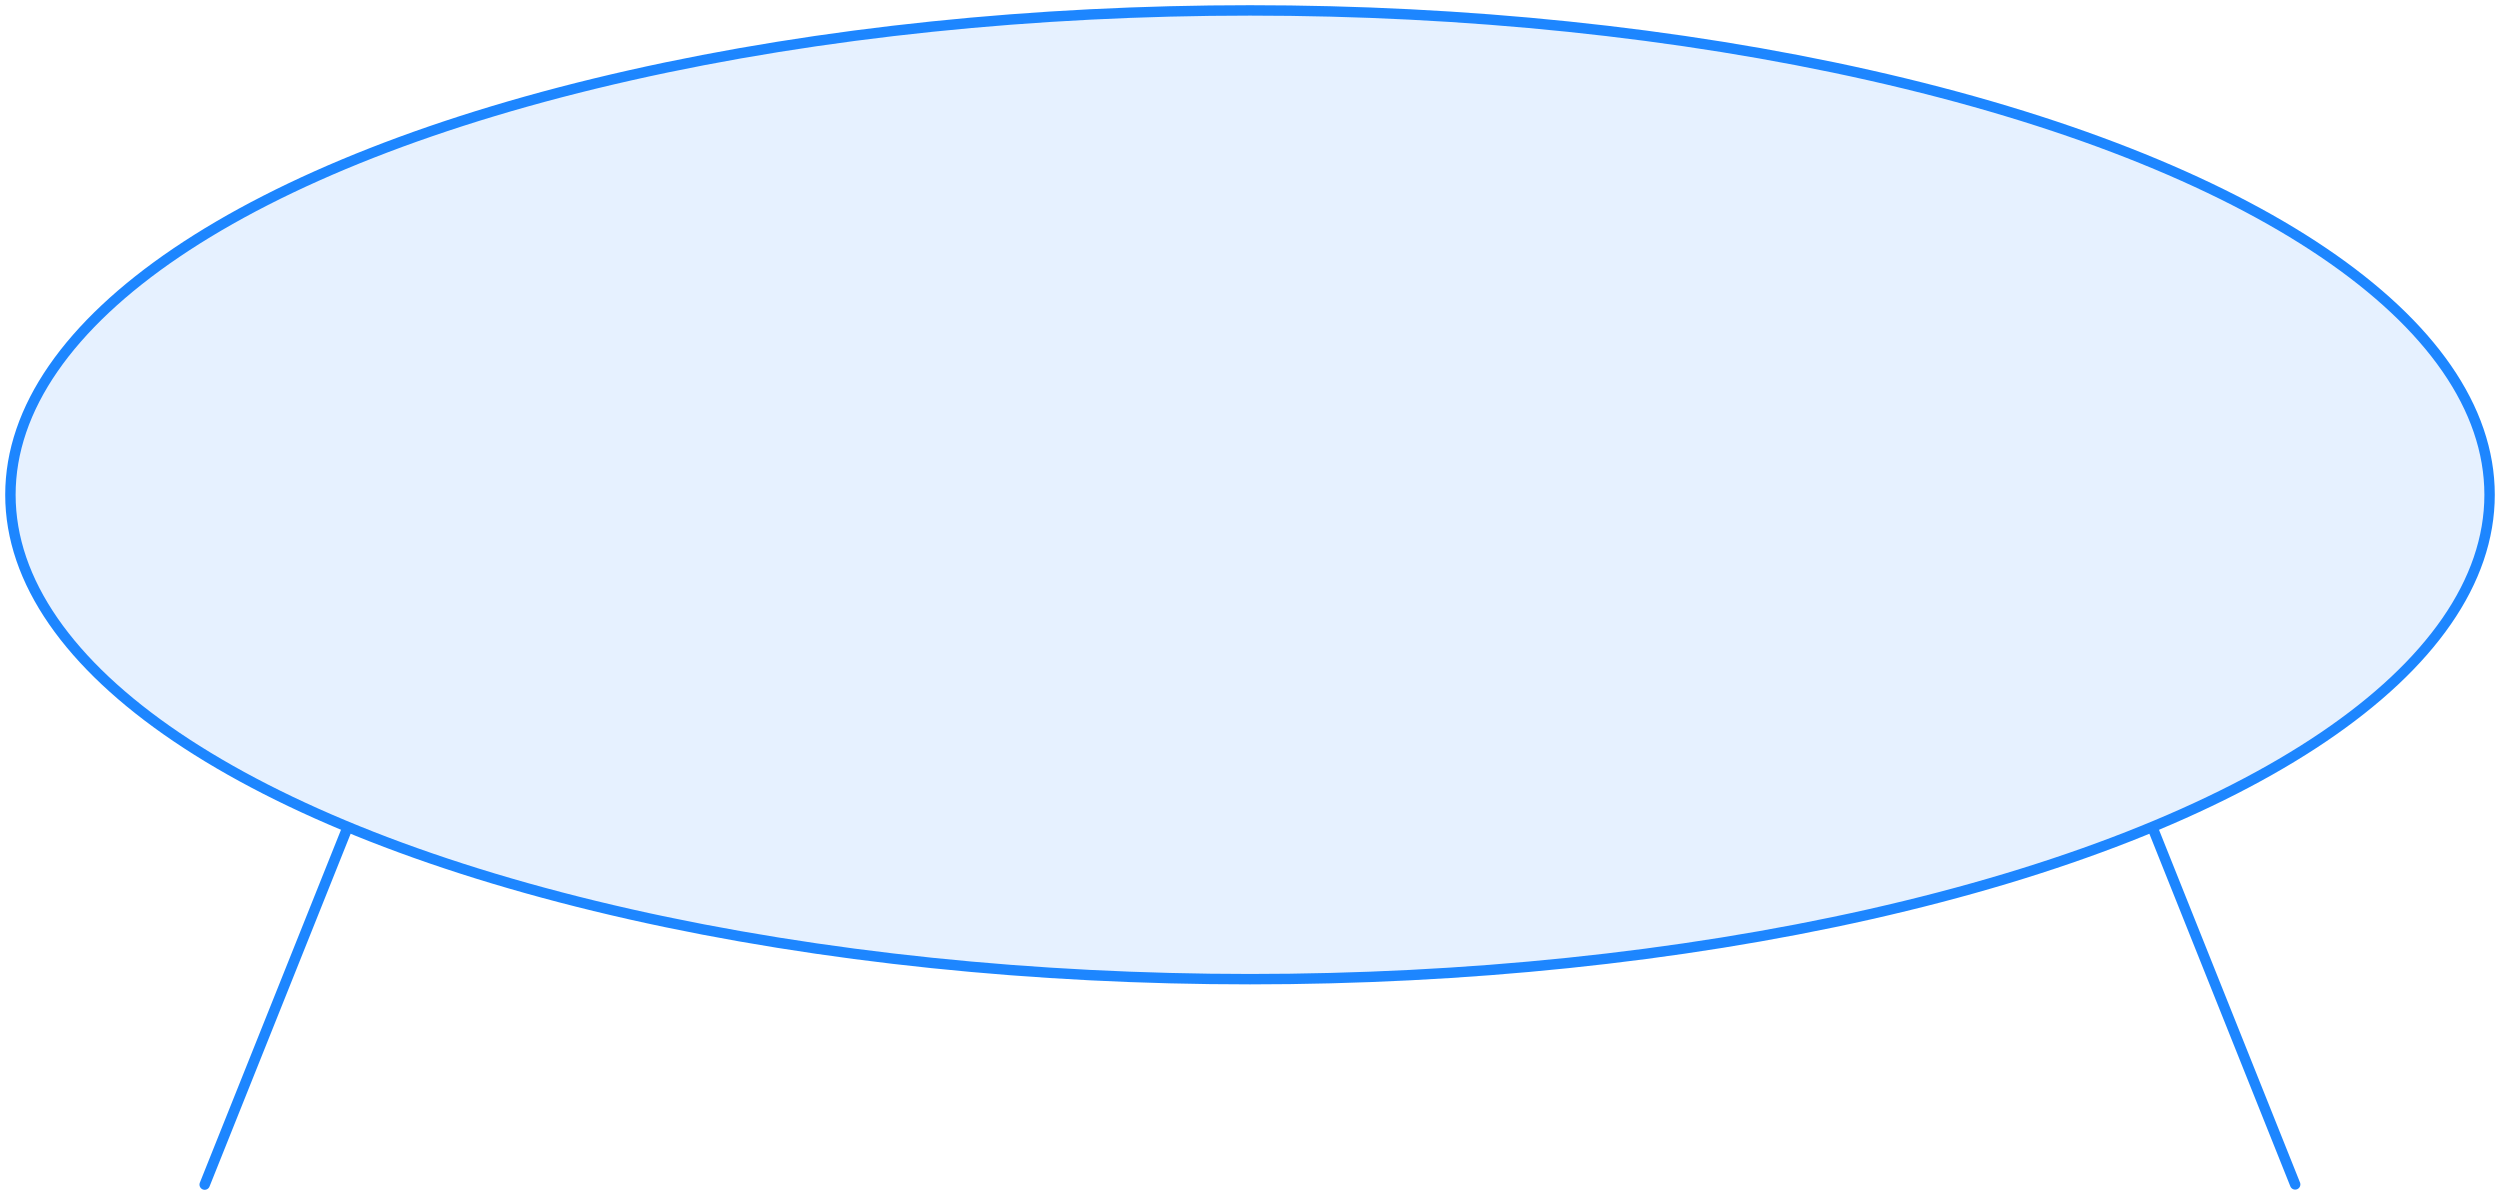 <?xml version="1.0" encoding="UTF-8"?> <svg xmlns="http://www.w3.org/2000/svg" width="240" height="115" viewBox="0 0 240 115" fill="none"><ellipse cx="120" cy="47.5" rx="119" ry="46.5" fill="#0077FF" fill-opacity="0.1" stroke="#1D86FF" stroke-linecap="round" stroke-linejoin="round"></ellipse><line x1="33.279" y1="79.65" x2="19.65" y2="113.721" stroke="#1D86FF" stroke-linecap="round" stroke-linejoin="round"></line><line x1="0.5" y1="-0.5" x2="37.196" y2="-0.5" transform="matrix(0.371 0.928 0.928 -0.371 207 79)" stroke="#1D86FF" stroke-linecap="round" stroke-linejoin="round"></line></svg> 
